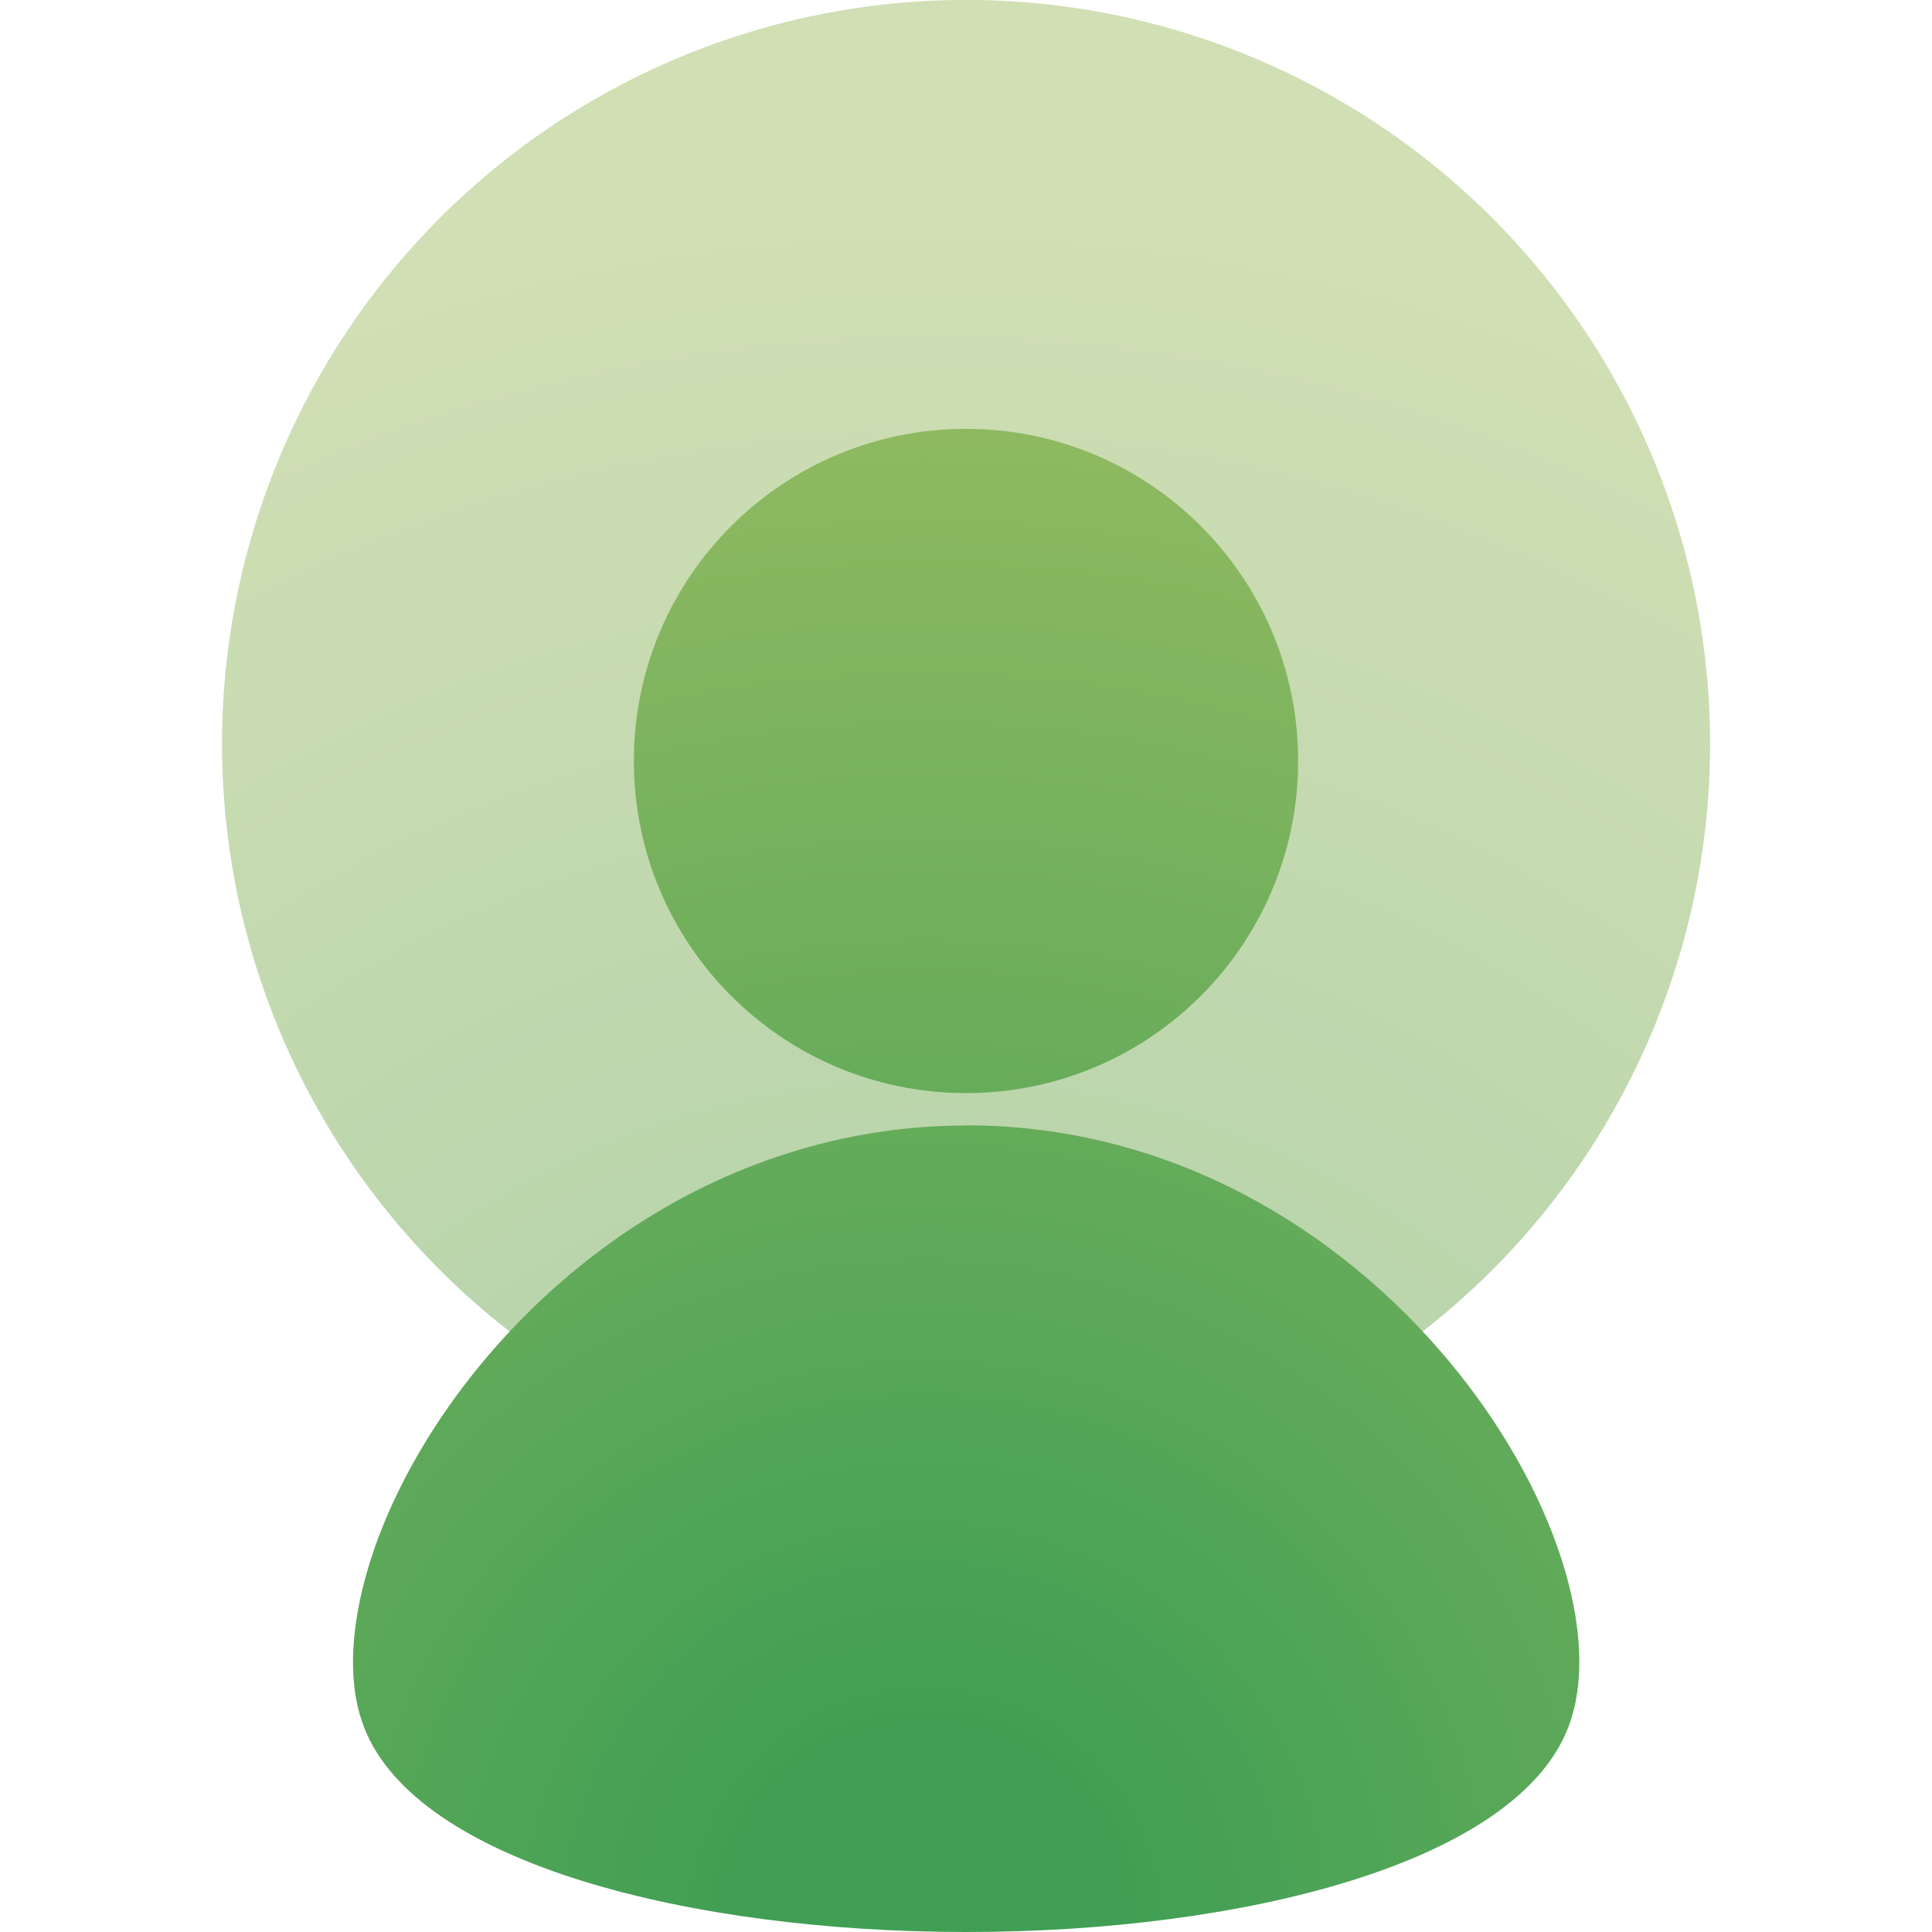 <?xml version="1.0" encoding="UTF-8"?><svg id="a" xmlns="http://www.w3.org/2000/svg" xmlns:xlink="http://www.w3.org/1999/xlink" viewBox="0 0 104.88 104.88"><defs><radialGradient id="b" cx="50.64" cy="104.86" fx="50.64" fy="104.86" r="105.17" gradientTransform="translate(7.15 -7.88) rotate(9.22)" gradientUnits="userSpaceOnUse"><stop offset=".1" stop-color="#adcfa7"/><stop offset=".9" stop-color="#d1dfb4"/></radialGradient><radialGradient id="c" cx="50.2" cy="104.41" fx="50.2" fy="104.41" r="103.9" gradientUnits="userSpaceOnUse"><stop offset=".1" stop-color="#409f54"/><stop offset=".9" stop-color="#9cbe63"/></radialGradient></defs><circle cx="52.44" cy="40.39" r="40.39" transform="translate(-5.79 8.92) rotate(-9.22)" style="fill:url(#b);"/><path d="M34.41,41.31c0-9.96,8.07-18.03,18.03-18.03s18.03,8.07,18.03,18.03-8.07,18.03-18.03,18.03-18.03-8.07-18.03-18.03ZM52.45,61.1c-4.13,0-7.95.79-11.45,2.12-11.91,4.53-19.86,15.48-21.51,23.89-.5,2.54-.44,4.84.28,6.67,5.75,14.8,59.63,14.8,65.36,0,3.75-9.66-10.29-32.69-32.68-32.69Z" style="fill:url(#c);"/></svg>